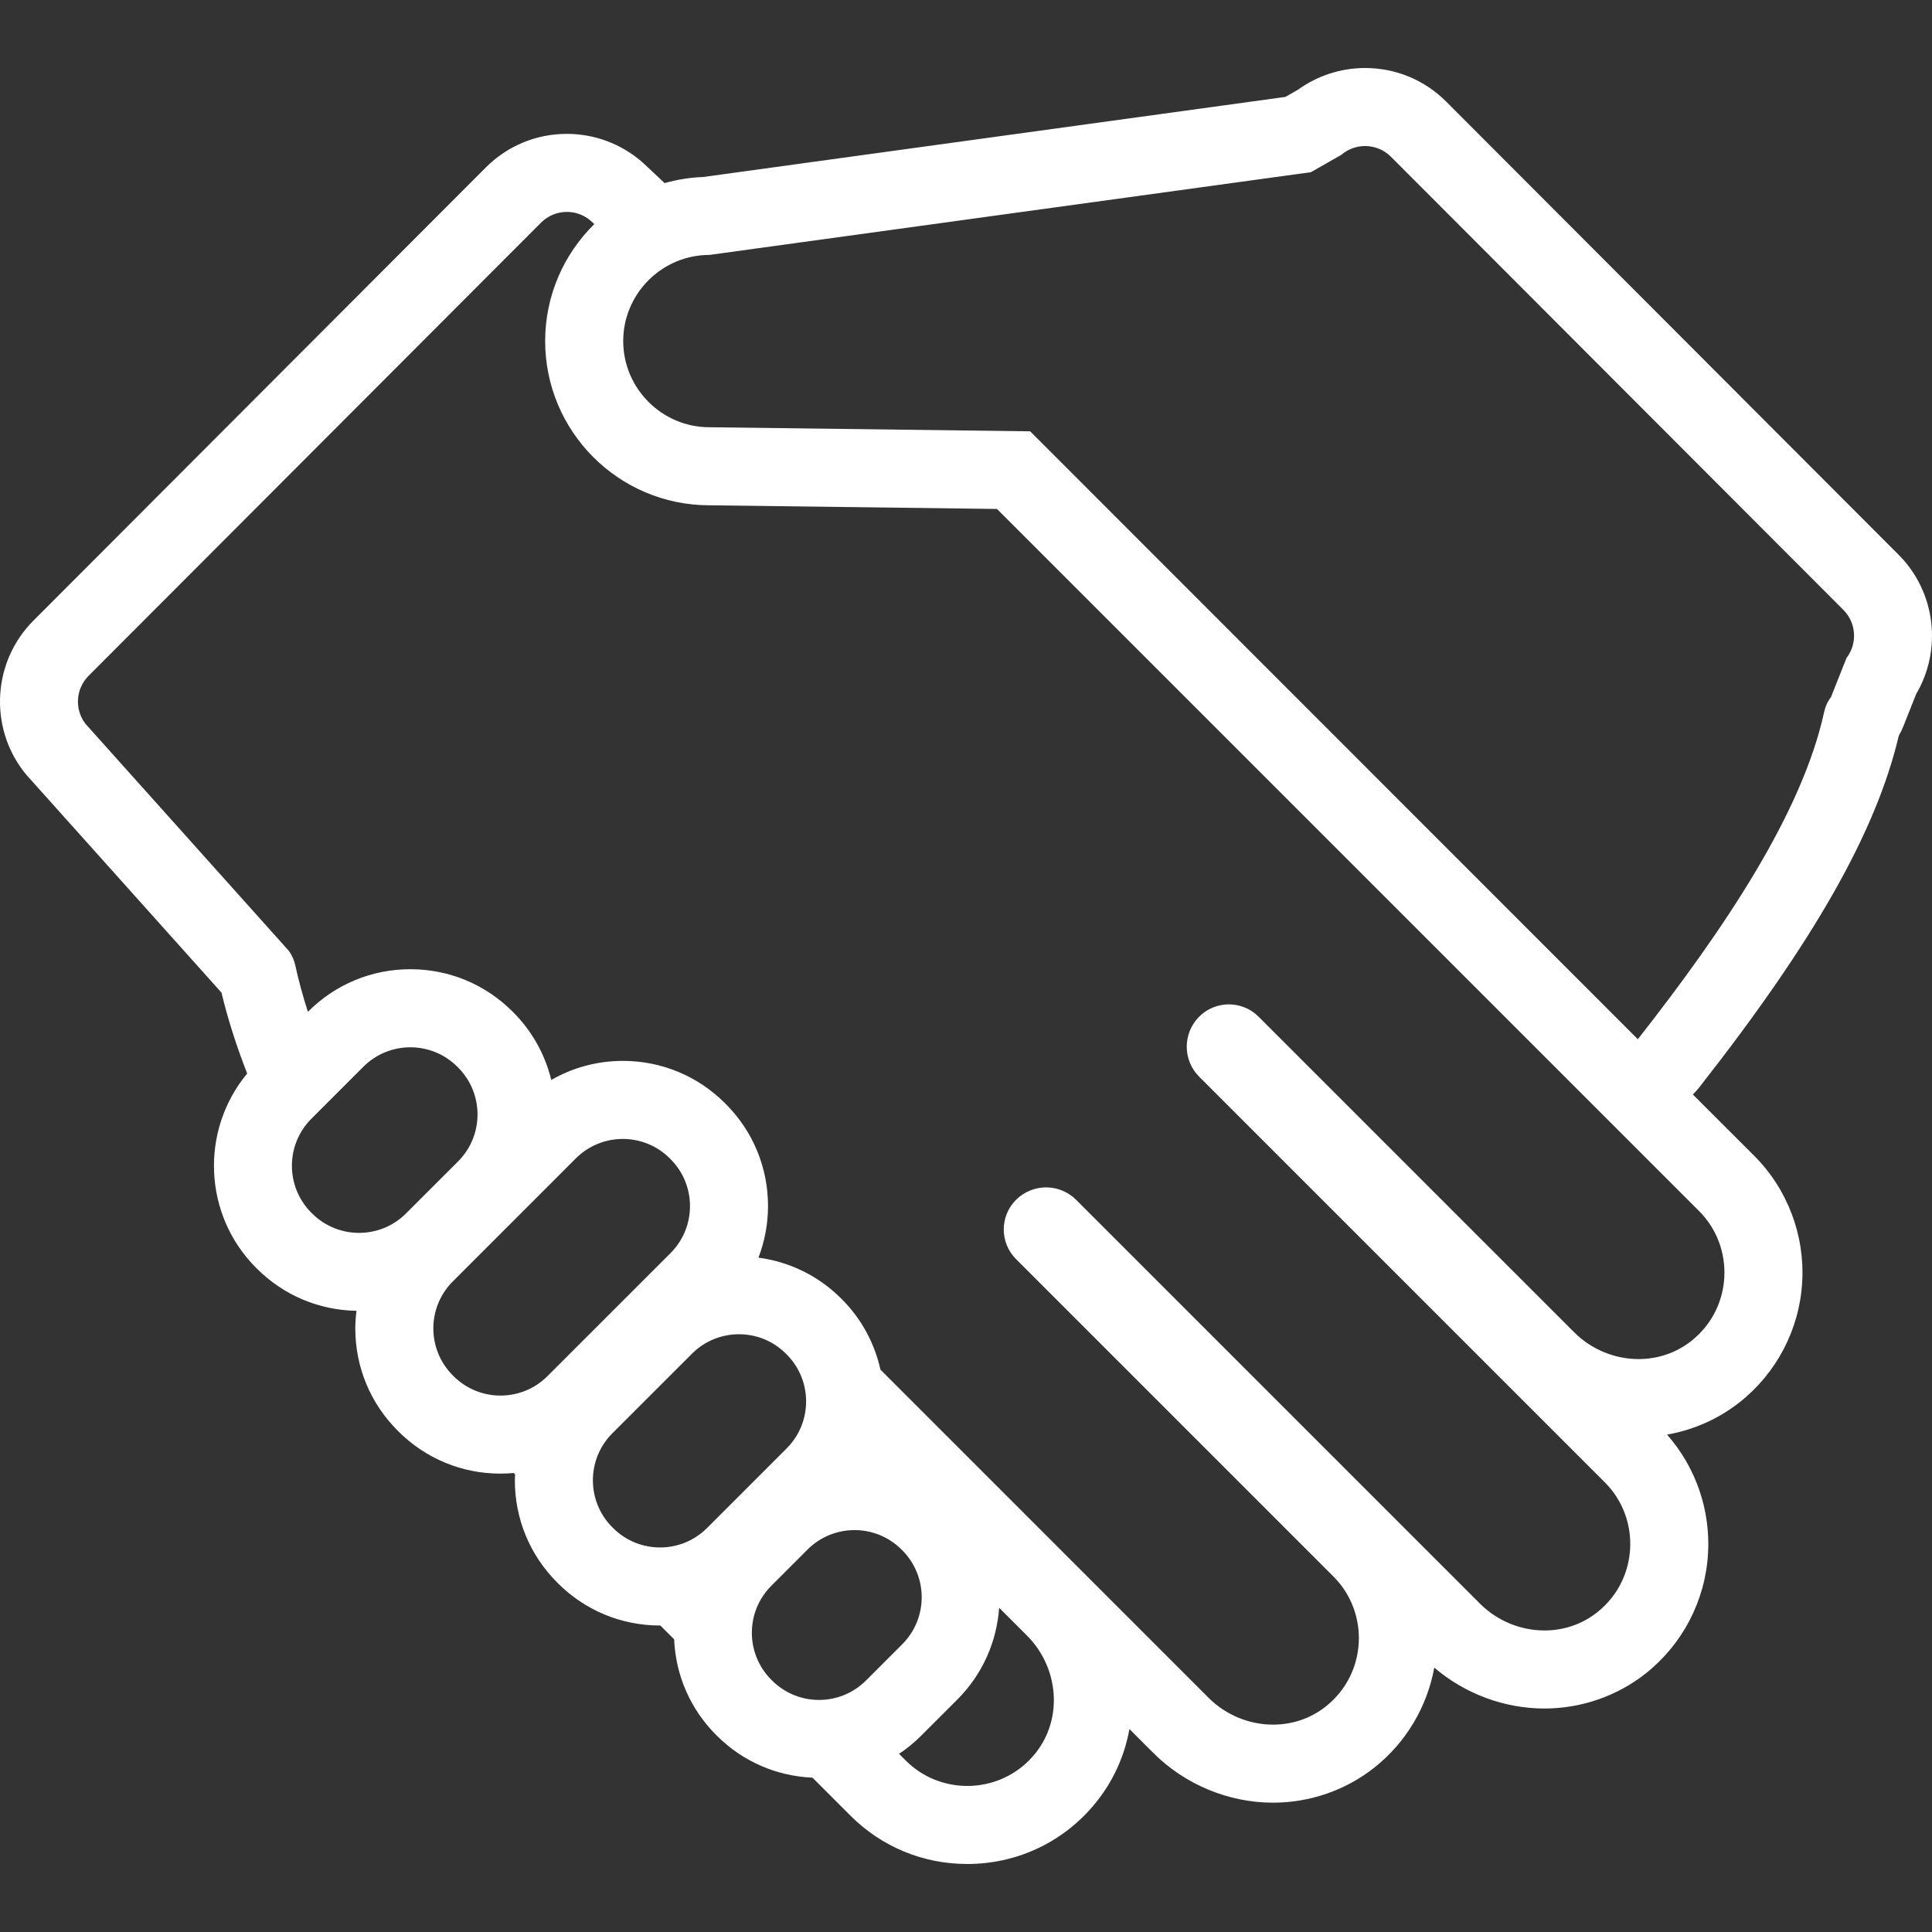 <svg xmlns="http://www.w3.org/2000/svg" width="80" height="80" viewBox="0 0 80 80" fill="none"><rect x="0" y="0" width="80" height="80" fill="#333333" stroke="none"/><g clip-path="url(#clip0_630_2620)"><path d="M78.619 22.973L59.884 4.208C58.989 3.311 57.795 2.816 56.526 2.816C55.524 2.816 54.55 3.133 53.744 3.717L53.224 4.013L29.118 7.329C28.566 7.349 28.031 7.437 27.52 7.582L26.674 6.786C26.639 6.754 26.604 6.722 26.568 6.691C25.707 5.951 24.609 5.543 23.474 5.543C22.204 5.543 21.011 6.038 20.114 6.937L1.382 25.7C-0.293 27.378 -0.467 30.061 0.977 31.941C1.027 32.005 1.079 32.068 1.133 32.129L9.171 41.102C9.431 42.188 9.788 43.306 10.235 44.453C8.285 46.801 8.408 50.301 10.607 52.501C10.611 52.505 10.615 52.509 10.619 52.512L10.645 52.538C11.749 53.638 13.207 54.251 14.761 54.278C14.732 54.519 14.712 54.761 14.712 55.007C14.712 56.602 15.332 58.101 16.458 59.231L16.482 59.255C16.486 59.259 16.489 59.263 16.493 59.267C17.623 60.397 19.126 61.02 20.725 61.02C20.91 61.02 21.093 61.01 21.276 60.993C21.293 61.013 21.312 61.033 21.33 61.054C21.327 61.135 21.319 61.215 21.319 61.296C21.319 62.892 21.939 64.392 23.065 65.521L23.09 65.547C23.093 65.55 23.097 65.553 23.1 65.557C24.23 66.687 25.733 67.309 27.332 67.309C27.336 67.309 27.339 67.309 27.343 67.309L27.914 67.879C27.98 69.376 28.587 70.775 29.654 71.842C29.661 71.848 29.668 71.855 29.674 71.862L29.695 71.882C30.759 72.941 32.154 73.544 33.644 73.61L35.221 75.187C36.509 76.475 38.226 77.184 40.054 77.184C42.159 77.184 44.115 76.238 45.42 74.588C46.13 73.692 46.577 72.662 46.767 71.596L47.758 72.587C49.066 73.894 50.873 74.645 52.715 74.645C54.236 74.645 55.724 74.131 56.904 73.196C58.215 72.159 59.095 70.68 59.39 69.052C60.654 70.134 62.289 70.746 63.953 70.746C65.473 70.746 66.961 70.231 68.142 69.297C69.671 68.087 70.613 66.276 70.726 64.33C70.831 62.522 70.216 60.75 69.029 59.405C70.127 59.212 71.168 58.75 72.041 58.059C73.57 56.849 74.512 55.038 74.625 53.092C74.738 51.143 74.014 49.236 72.639 47.86L70.098 45.32C70.191 45.228 70.28 45.131 70.361 45.027C75.118 38.965 77.68 34.456 78.625 30.466C78.699 30.335 78.764 30.2 78.82 30.06L79.344 28.738C80.428 26.902 80.156 24.514 78.619 22.973ZM14.868 51.051C14.164 51.051 13.46 50.783 12.922 50.245L12.893 50.217C11.819 49.142 11.819 47.399 12.893 46.325L15.046 44.172C15.583 43.635 16.287 43.366 16.992 43.366C17.696 43.366 18.401 43.635 18.938 44.172L18.967 44.201C20.042 45.276 20.042 47.018 18.967 48.093L16.814 50.245C16.277 50.782 15.572 51.051 14.868 51.051ZM22.671 56.981C22.134 57.519 21.429 57.788 20.725 57.788C20.02 57.788 19.316 57.519 18.778 56.981L18.75 56.953C17.675 55.878 17.675 54.136 18.75 53.061L23.843 47.967C24.381 47.43 25.085 47.161 25.79 47.161C26.494 47.161 27.199 47.43 27.736 47.967L27.765 47.996C28.84 49.071 28.84 50.813 27.765 51.888L22.671 56.981ZM29.277 63.272C28.74 63.809 28.036 64.077 27.332 64.077C26.627 64.077 25.923 63.809 25.386 63.272L25.356 63.242C24.282 62.168 24.282 60.425 25.356 59.35L28.653 56.054C29.19 55.516 29.894 55.248 30.599 55.248C31.303 55.248 32.007 55.516 32.545 56.054L32.574 56.083C33.648 57.157 33.648 58.9 32.574 59.975L29.277 63.272ZM33.914 70.391C33.21 70.391 32.506 70.122 31.968 69.585L31.939 69.556C30.864 68.481 30.864 66.738 31.939 65.664L33.438 64.164C33.976 63.627 34.68 63.358 35.385 63.358C36.089 63.358 36.794 63.627 37.331 64.164L37.36 64.193C38.434 65.268 38.434 67.011 37.36 68.085L35.86 69.585C35.322 70.122 34.618 70.391 33.914 70.391ZM42.887 72.583C42.164 73.496 41.109 73.952 40.055 73.952C39.131 73.952 38.207 73.602 37.506 72.902L37.228 72.623C37.554 72.405 37.862 72.154 38.145 71.87L39.644 70.371C40.7 69.315 41.273 67.959 41.373 66.575L42.526 67.727C43.832 69.033 44.033 71.135 42.887 72.583ZM70.354 50.145C71.855 51.646 71.749 54.169 70.035 55.525C69.393 56.033 68.624 56.276 67.852 56.276C66.881 56.276 65.907 55.892 65.18 55.164L52.113 42.097C51.774 41.758 51.329 41.589 50.885 41.589C50.44 41.589 49.995 41.758 49.656 42.097C48.969 42.784 48.969 43.898 49.656 44.584L66.455 61.383C67.955 62.883 67.849 65.407 66.136 66.763C65.494 67.271 64.725 67.514 63.953 67.514C62.982 67.514 62.008 67.129 61.281 66.402L44.561 49.683C44.218 49.339 43.767 49.167 43.316 49.167C42.866 49.167 42.415 49.339 42.071 49.683C41.394 50.36 41.394 51.459 42.071 52.136L55.217 65.282C56.717 66.782 56.611 69.306 54.898 70.662C54.256 71.17 53.487 71.413 52.715 71.413C51.744 71.413 50.77 71.028 50.043 70.301L36.459 56.716C36.219 55.646 35.69 54.628 34.859 53.797L34.83 53.768C33.892 52.83 32.697 52.249 31.406 52.076C31.663 51.403 31.802 50.684 31.802 49.942C31.802 48.344 31.18 46.84 30.05 45.71C30.047 45.707 30.044 45.704 30.04 45.701L30.015 45.676C28.886 44.549 27.385 43.929 25.79 43.929C24.732 43.929 23.72 44.206 22.827 44.718C22.571 43.672 22.042 42.71 21.264 41.927L21.244 41.908C21.237 41.901 21.23 41.893 21.223 41.886C20.093 40.756 18.59 40.133 16.991 40.133C15.393 40.133 13.89 40.756 12.76 41.887L12.75 41.897C12.541 41.247 12.364 40.603 12.226 39.968C12.177 39.746 12.084 39.537 11.945 39.356L3.54 29.973C3.078 29.371 3.133 28.52 3.669 27.983L22.403 9.219C22.697 8.924 23.085 8.775 23.474 8.775C23.825 8.775 24.175 8.896 24.46 9.141L24.608 9.28C23.354 10.514 22.574 12.229 22.574 14.123C22.574 17.865 25.611 20.91 29.349 20.923L41.284 21.075L70.354 50.145ZM76.46 27.245L75.816 28.867C75.677 29.048 75.583 29.256 75.535 29.479C74.624 33.656 71.416 38.449 67.819 43.032C63.243 38.456 42.657 17.86 42.657 17.86L29.374 17.691C27.411 17.691 25.806 16.085 25.806 14.123C25.806 12.161 27.411 10.556 29.374 10.556L54.281 7.13C54.284 7.13 54.286 7.128 54.288 7.127L55.539 6.413C55.824 6.168 56.175 6.047 56.525 6.047C56.914 6.047 57.302 6.196 57.596 6.491L76.331 25.255C76.867 25.792 76.922 26.643 76.46 27.245Z" fill="white"></path></g><defs><clipPath id="clip0_630_2620"><rect width="80" height="80" fill="white"></rect></clipPath></defs></svg>